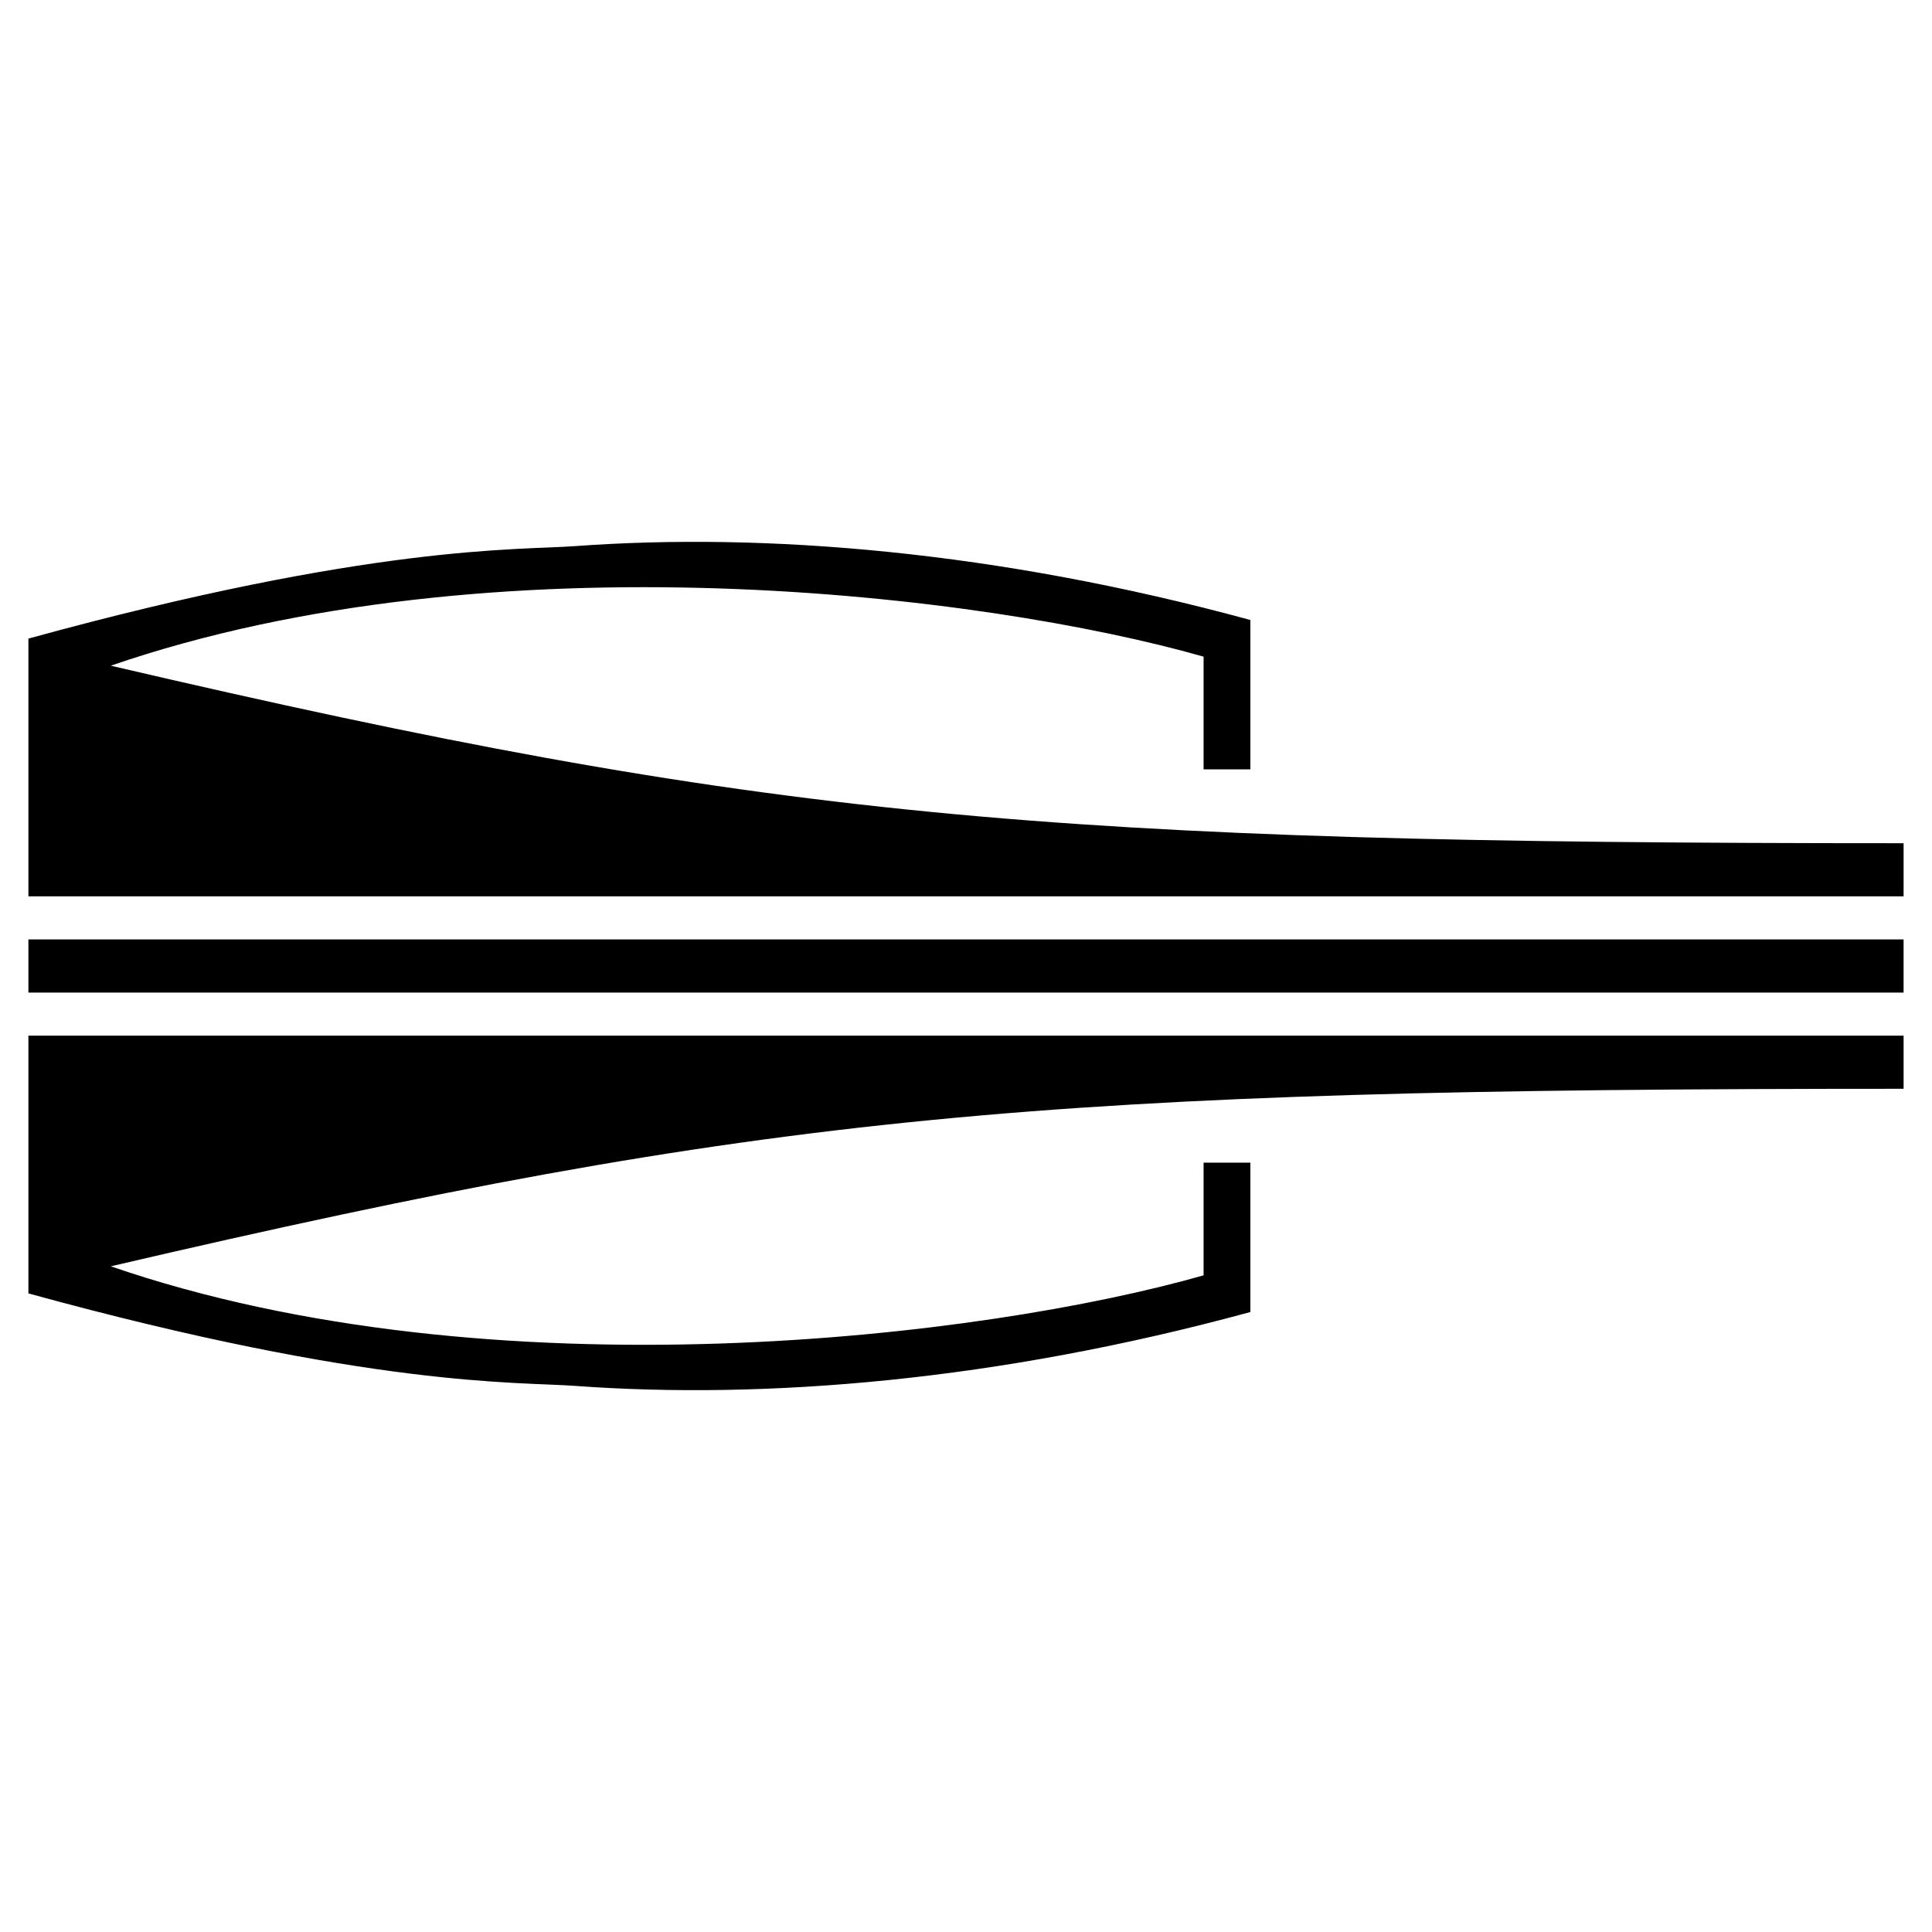 <svg xmlns="http://www.w3.org/2000/svg" width="2500" height="2500" viewBox="0 0 192.756 192.756"><g fill-rule="evenodd" clip-rule="evenodd"><path fill="#fff" d="M0 0h192.756v192.756H0V0z"/><path d="M120.082 115.999v11.242c-21.742 6.204-70.847 12.25-109.028-.901 65.491-15.272 92.907-17.712 178.868-17.712v-5.303H2.834v25.719c34.363 9.439 48.84 8.803 54.567 9.228 18.878 1.379 42.052-.478 67.347-7.371V116h-4.666v-.001zm0-39.242V65.515c-21.742-6.205-70.847-12.25-109.028.902 65.491 15.272 92.907 17.711 178.868 17.711v5.303H2.834V63.712c34.363-9.439 48.84-8.803 54.567-9.227 18.878-1.379 42.052.477 67.347 7.371v14.901h-4.666zM2.834 99.029v-5.303h187.087v5.303H2.834z"/></g></svg>
